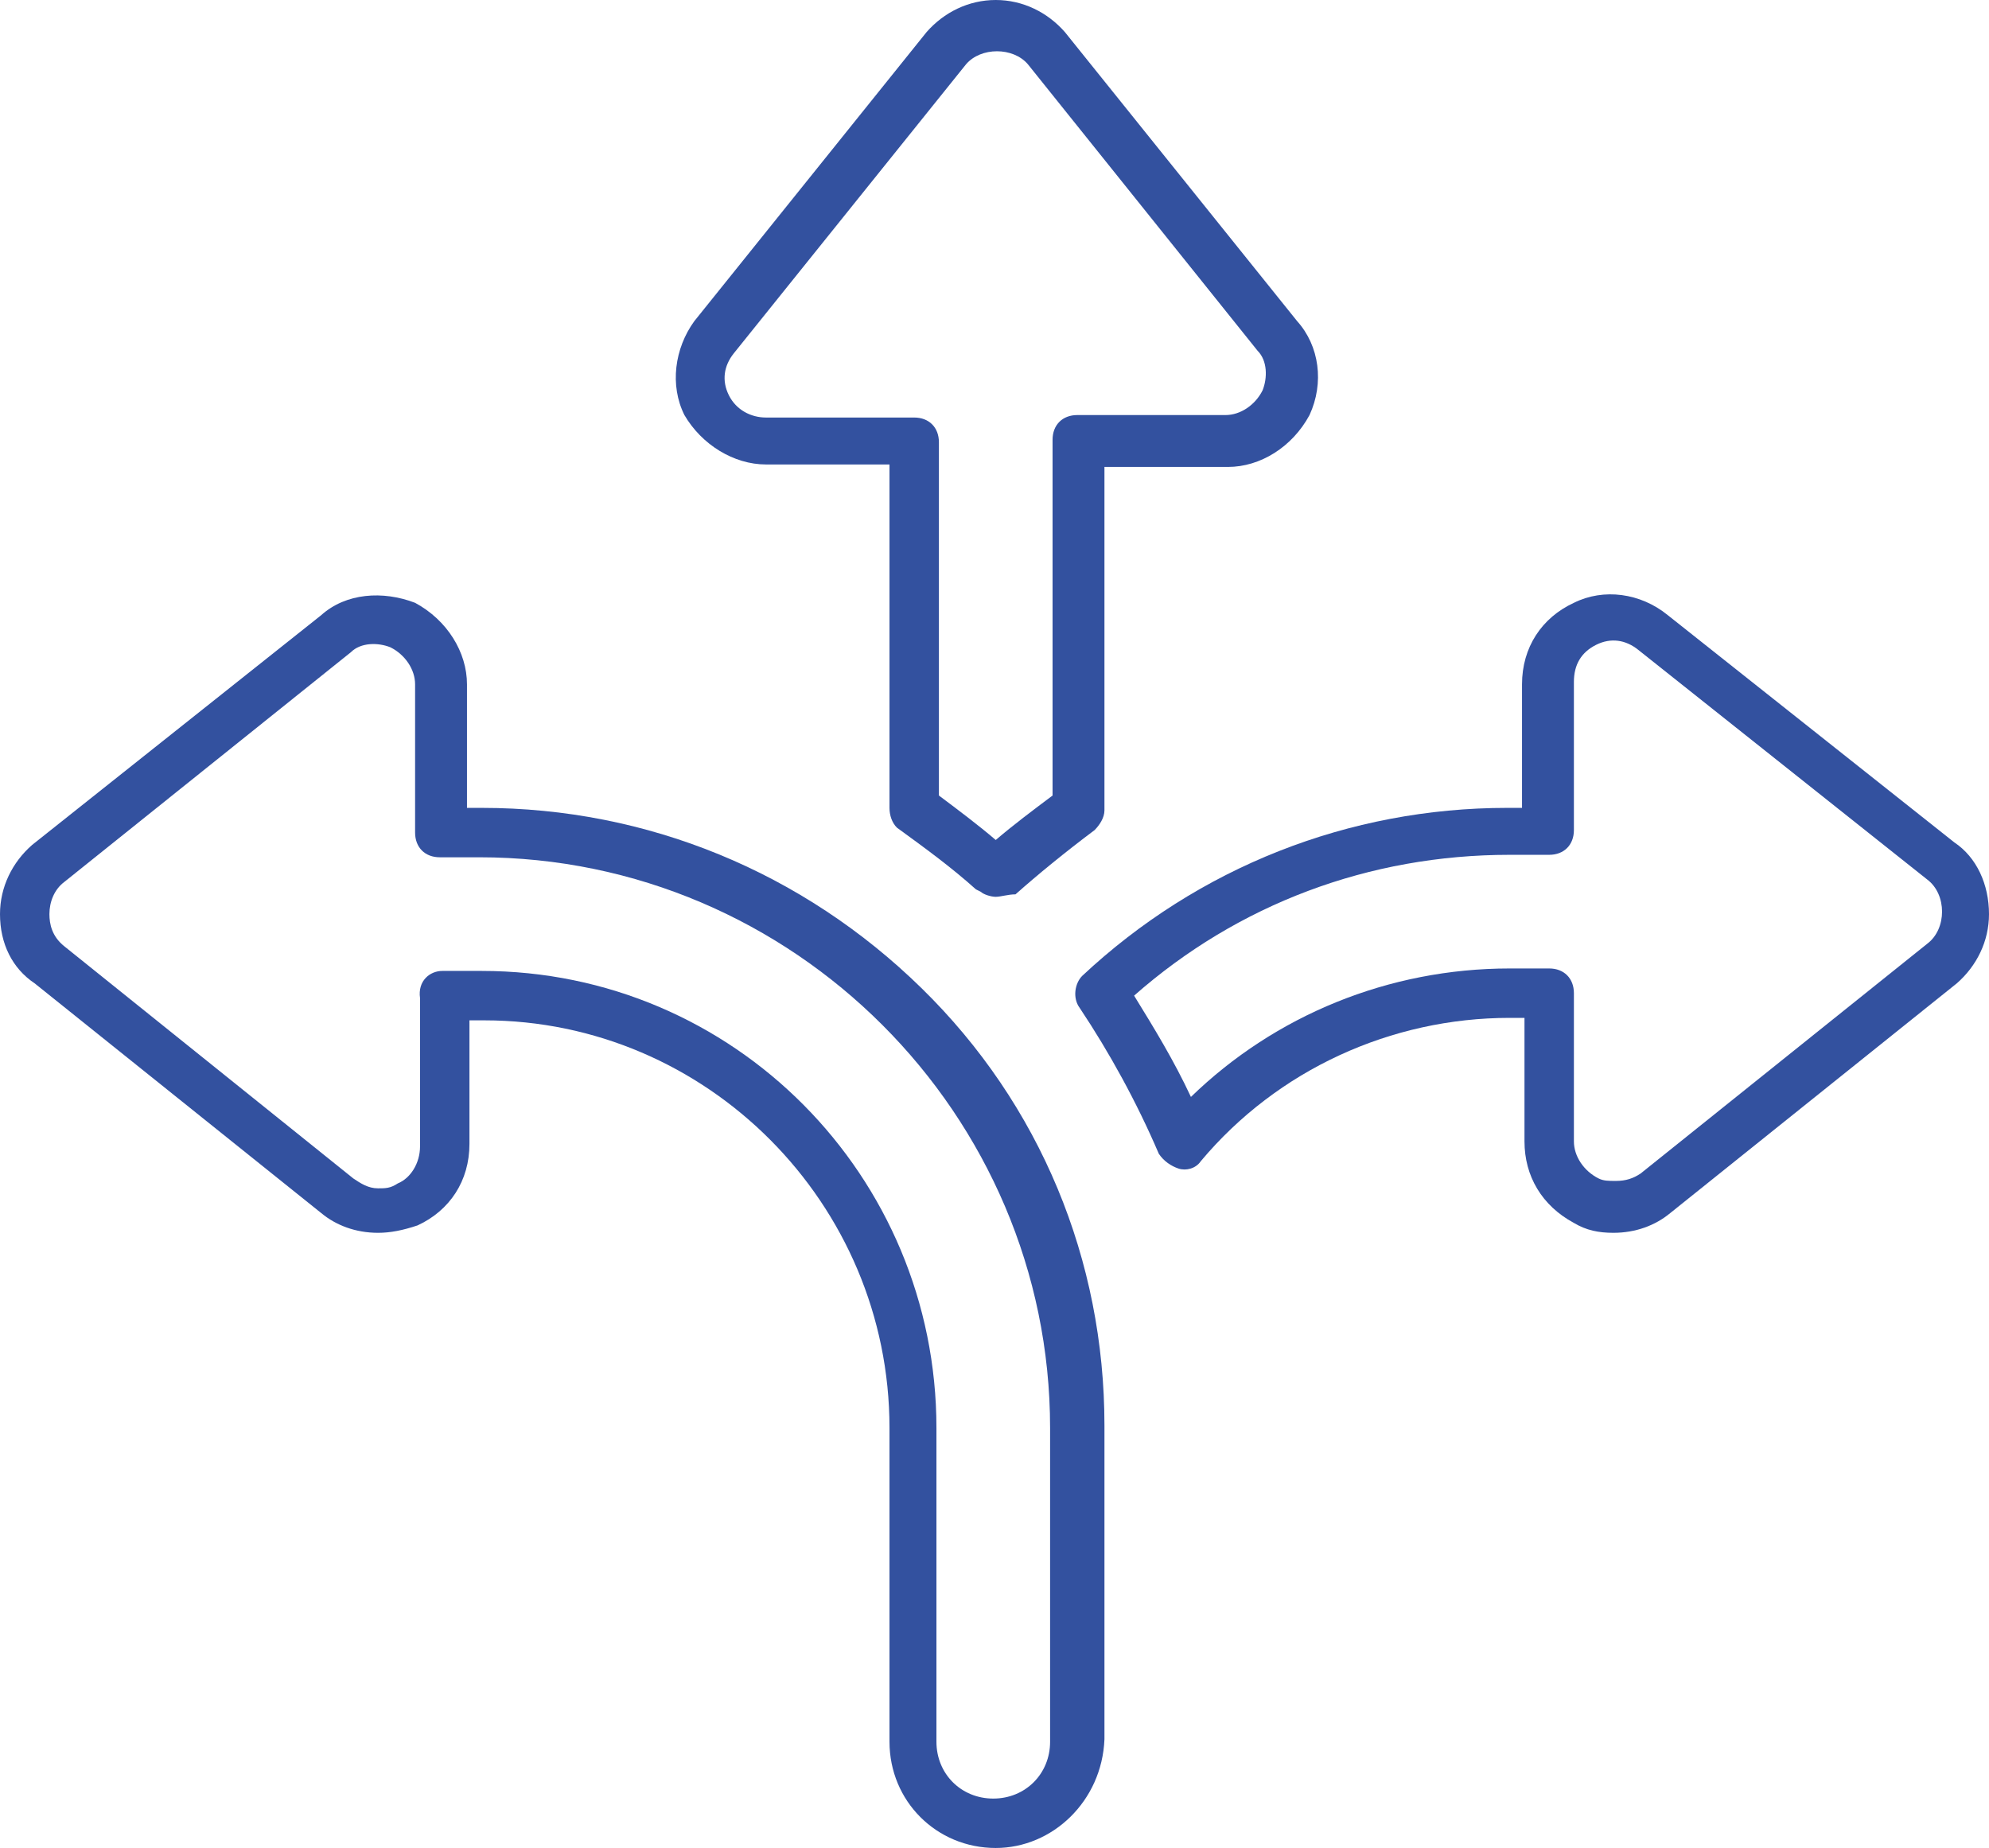<?xml version="1.0" encoding="UTF-8"?> <svg xmlns="http://www.w3.org/2000/svg" xmlns:xlink="http://www.w3.org/1999/xlink" version="1.1" id="Layer_1" x="0px" y="0px" viewBox="0 0 80.5 74.8" style="enable-background:new 0 0 80.5 74.8;" xml:space="preserve"> <style type="text/css"> .st0{fill:#33519F;} </style> <g> <path class="st0" d="M40.3,36.3c-0.2,0-0.5-0.1-0.6-0.2L39.5,36c-1-0.9-2.1-1.7-3.2-2.5C36.1,33.3,36,33,36,32.7V18.8h-5 c-1.3,0-2.6-0.8-3.3-2c-0.6-1.2-0.4-2.7,0.4-3.8l9.4-11.7C38.2,0.5,39.2,0,40.3,0c1.1,0,2.1,0.5,2.8,1.3L52.5,13 c0.9,1,1.1,2.5,0.5,3.8c-0.7,1.3-2,2.1-3.3,2.1h-5v13.9c0,0.3-0.2,0.6-0.4,0.8c-1.2,0.9-2.3,1.8-3.2,2.6 C40.8,36.2,40.5,36.3,40.3,36.3z M38,32.2c0.8,0.6,1.6,1.2,2.3,1.8c0.7-0.6,1.5-1.2,2.3-1.8V17.8c0-0.6,0.4-1,1-1h6 c0.6,0,1.2-0.4,1.5-1c0.2-0.5,0.2-1.2-0.2-1.6L41.6,2.6c-0.6-0.7-1.9-0.7-2.5,0l-9.4,11.7c-0.4,0.5-0.5,1.1-0.2,1.7 c0.3,0.6,0.9,0.9,1.5,0.9h0h6c0.6,0,1,0.4,1,1V32.2z"></path> <path class="st0" d="M40.3,74.8c-2.4,0-4.3-1.9-4.3-4.3V57.8c0-9.1-7.4-16.5-16.4-16.5h-0.6v5c0,1.5-0.8,2.7-2.1,3.3 c-0.6,0.2-1.1,0.3-1.6,0.3c-0.9,0-1.7-0.3-2.3-0.8L1.4,39.8C0.5,39.2,0,38.2,0,37c0-1.1,0.5-2.1,1.3-2.8L13,24.9 c1-0.9,2.5-1,3.8-0.5c1.3,0.7,2.1,2,2.1,3.3v5h0.6c0,0,0,0,0,0c6.7,0,13,2.6,17.8,7.3c4.8,4.7,7.4,11,7.4,17.7v12.7 C44.6,72.9,42.6,74.8,40.3,74.8z M17.9,39.3h1.6c10.2,0,18.4,8.3,18.4,18.5v12.7c0,1.3,1,2.3,2.3,2.3s2.3-1,2.3-2.3V57.8 c0-12.7-10.4-23.1-23.1-23.1l0,0h-1.6c-0.6,0-1-0.4-1-1v-6c0-0.6-0.4-1.2-1-1.5c-0.5-0.2-1.2-0.2-1.6,0.2L2.6,35.7 C2.2,36,2,36.5,2,37c0,0.4,0.1,0.9,0.6,1.3l11.7,9.4c0.3,0.2,0.6,0.4,1,0.4c0.3,0,0.5,0,0.8-0.2c0.5-0.2,0.9-0.8,0.9-1.5v-6 C16.9,39.7,17.4,39.3,17.9,39.3z"></path> <path class="st0" d="M65.3,49.9c-0.6,0-1.1-0.1-1.6-0.4c-1.3-0.7-2-1.9-2-3.3v-5h-0.6c-4.8,0-9.4,2.1-12.5,5.8 c-0.2,0.3-0.6,0.4-0.9,0.3c-0.3-0.1-0.6-0.3-0.8-0.6c-0.9-2.1-2-4.1-3.2-5.9c-0.3-0.4-0.2-1,0.1-1.3c4.7-4.4,10.8-6.8,17.2-6.8h0.6 v-5c0-1.5,0.8-2.7,2.1-3.3c1.2-0.6,2.7-0.4,3.8,0.5l11.6,9.2c0.9,0.6,1.4,1.7,1.4,2.9c0,1.1-0.5,2.1-1.3,2.8l-11.6,9.3 C67,49.6,66.2,49.9,65.3,49.9z M61.1,39.2h1.6c0.6,0,1,0.4,1,1v6c0,0.6,0.4,1.2,1,1.5c0.2,0.1,0.4,0.1,0.7,0.1c0.4,0,0.7-0.1,1-0.3 l11.6-9.3c0.4-0.3,0.6-0.8,0.6-1.3c0-0.5-0.2-1-0.6-1.3c0,0,0,0,0,0l-11.7-9.3c-0.5-0.4-1.1-0.5-1.7-0.2c-0.6,0.3-0.9,0.8-0.9,1.5 v6c0,0.6-0.4,1-1,1h-1.6c-5.7,0-11,2-15.2,5.7c0.8,1.3,1.6,2.6,2.3,4.1C51.6,41.1,56.2,39.2,61.1,39.2z"></path> </g> </svg> 